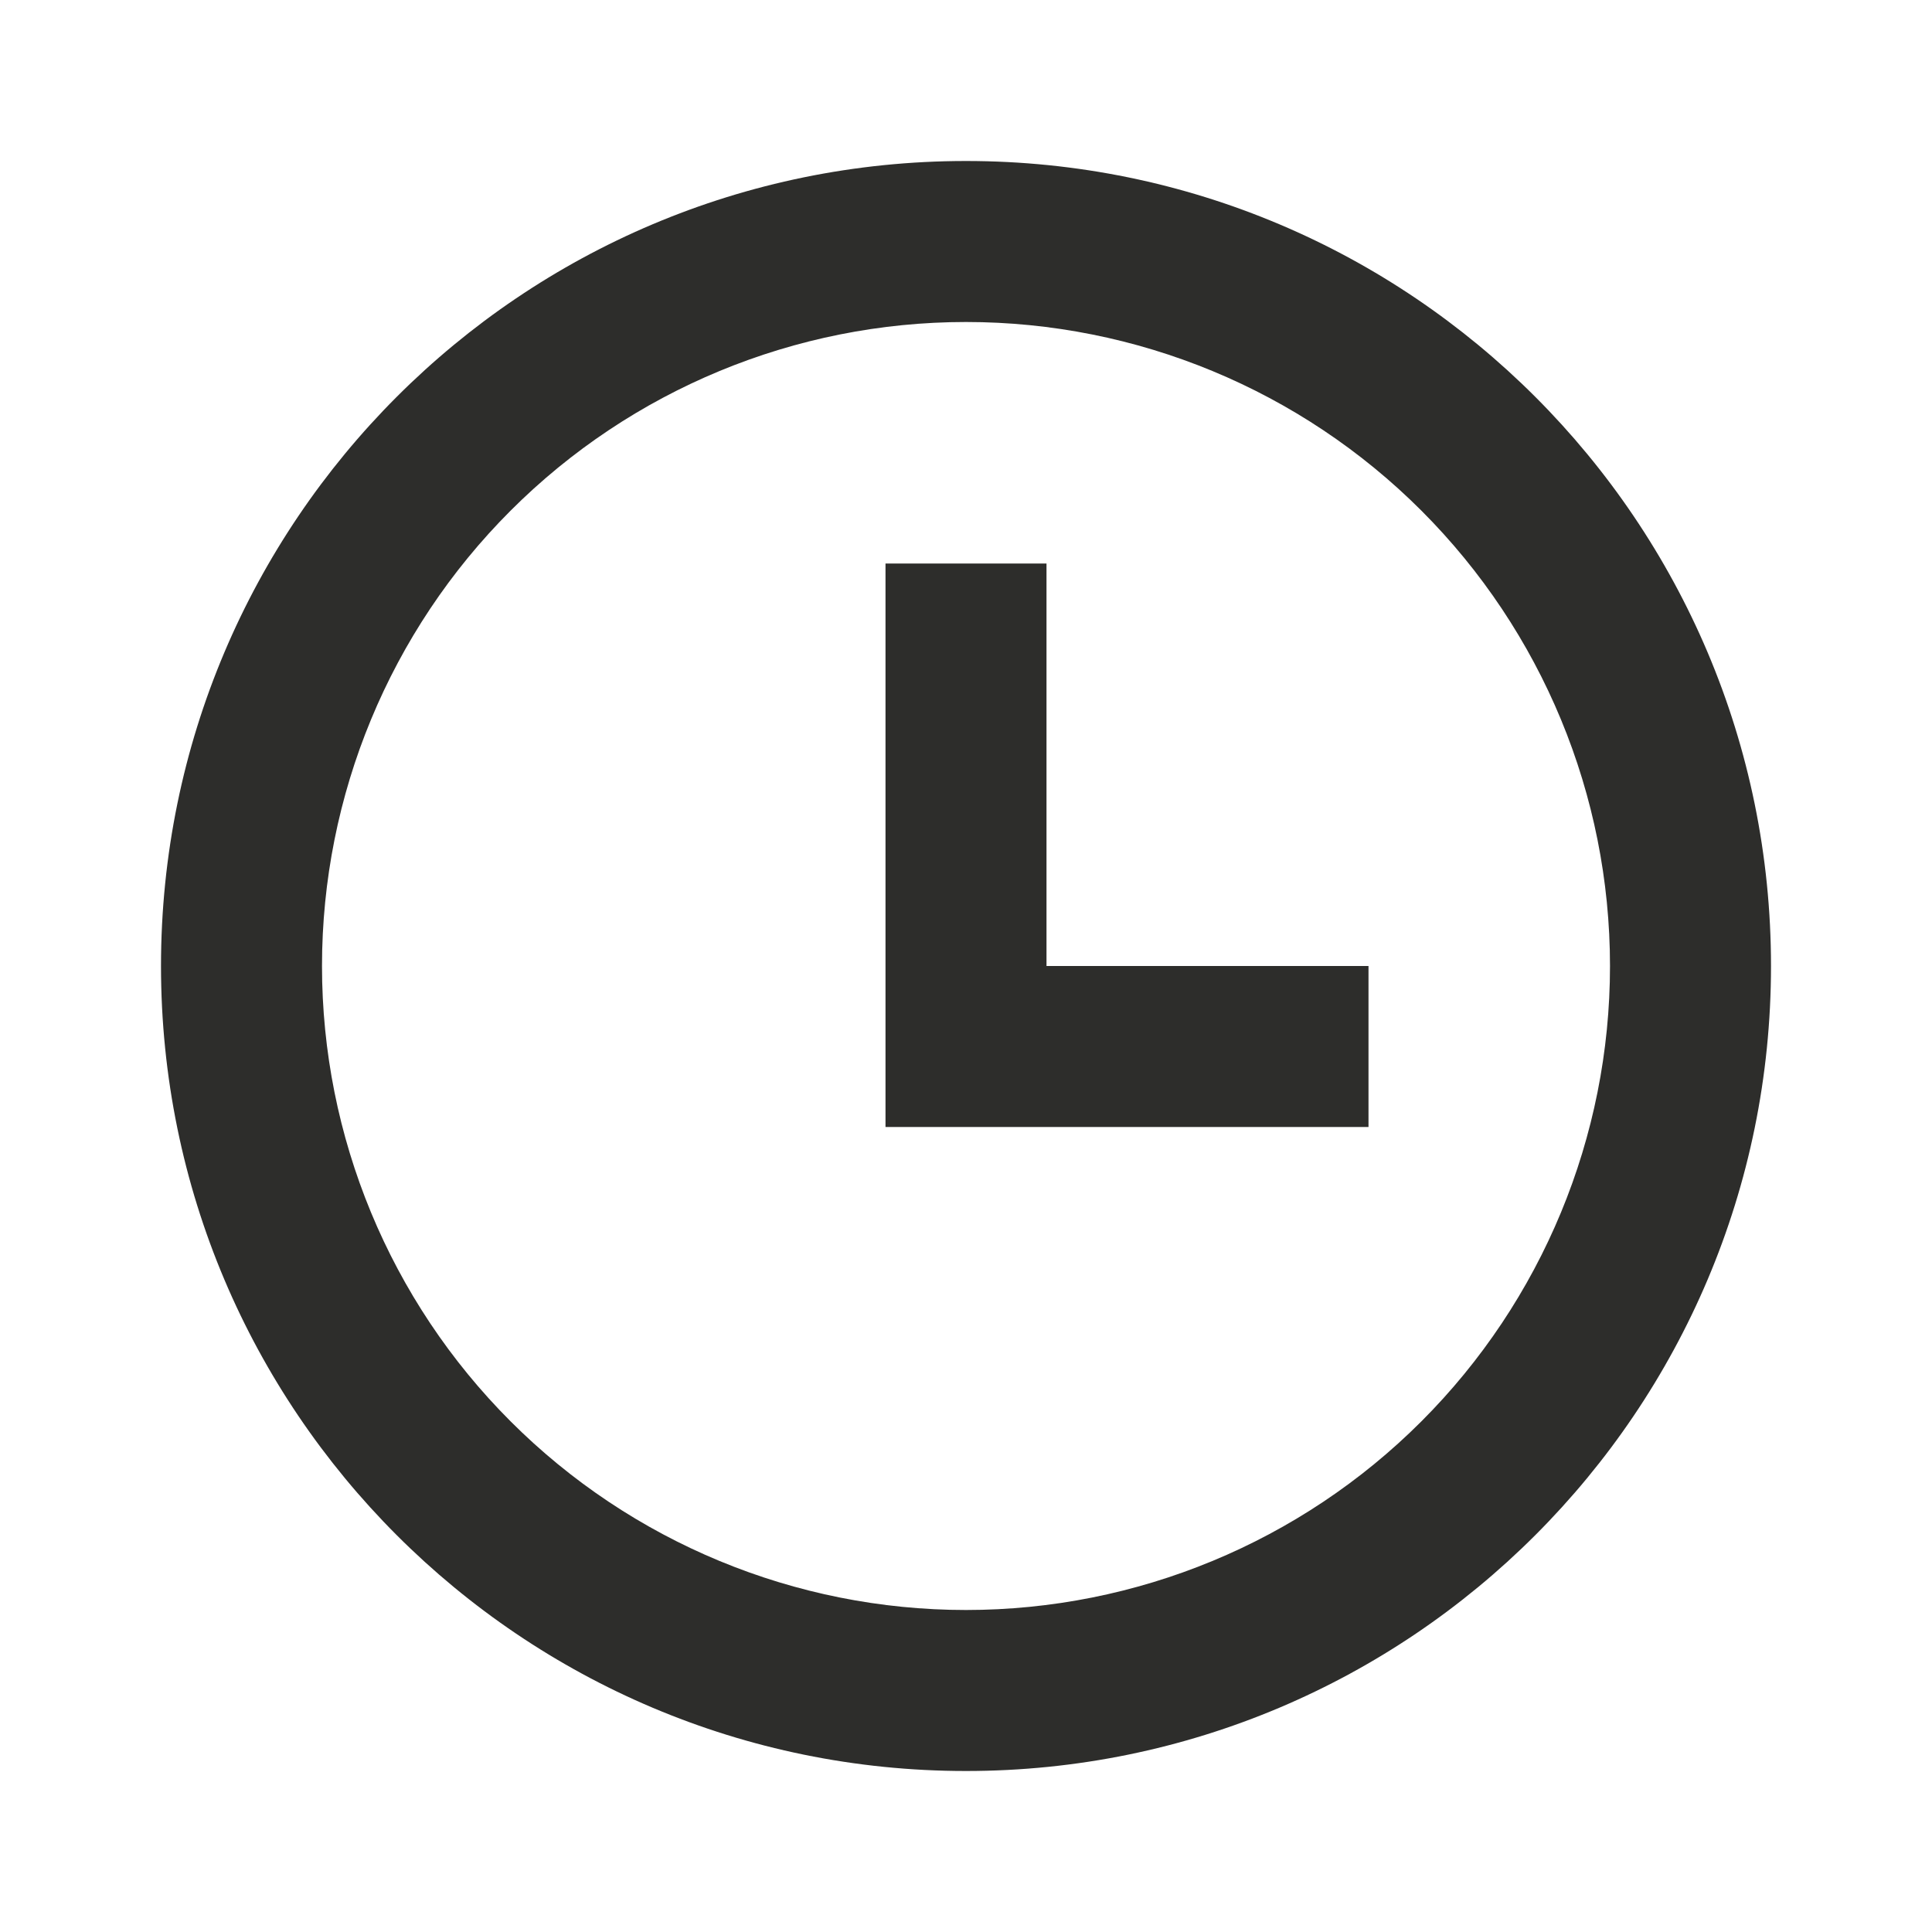 <svg width="27" height="27" viewBox="0 0 27 27" fill="none" xmlns="http://www.w3.org/2000/svg">
<path d="M13.5 24.75C7.287 24.75 2.25 19.713 2.25 13.5C2.25 7.287 7.287 2.25 13.5 2.25C19.713 2.25 24.75 7.287 24.75 13.5C24.75 19.713 19.713 24.75 13.5 24.75ZM13.5 22.5C15.887 22.5 18.176 21.552 19.864 19.864C21.552 18.176 22.5 15.887 22.5 13.5C22.5 11.113 21.552 8.824 19.864 7.136C18.176 5.448 15.887 4.5 13.5 4.5C11.113 4.5 8.824 5.448 7.136 7.136C5.448 8.824 4.5 11.113 4.5 13.5C4.5 15.887 5.448 18.176 7.136 19.864C8.824 21.552 11.113 22.5 13.5 22.5ZM14.625 13.5H19.125V15.75H12.375V7.875H14.625V13.5Z" fill="#2D2D2B"/>
</svg>
